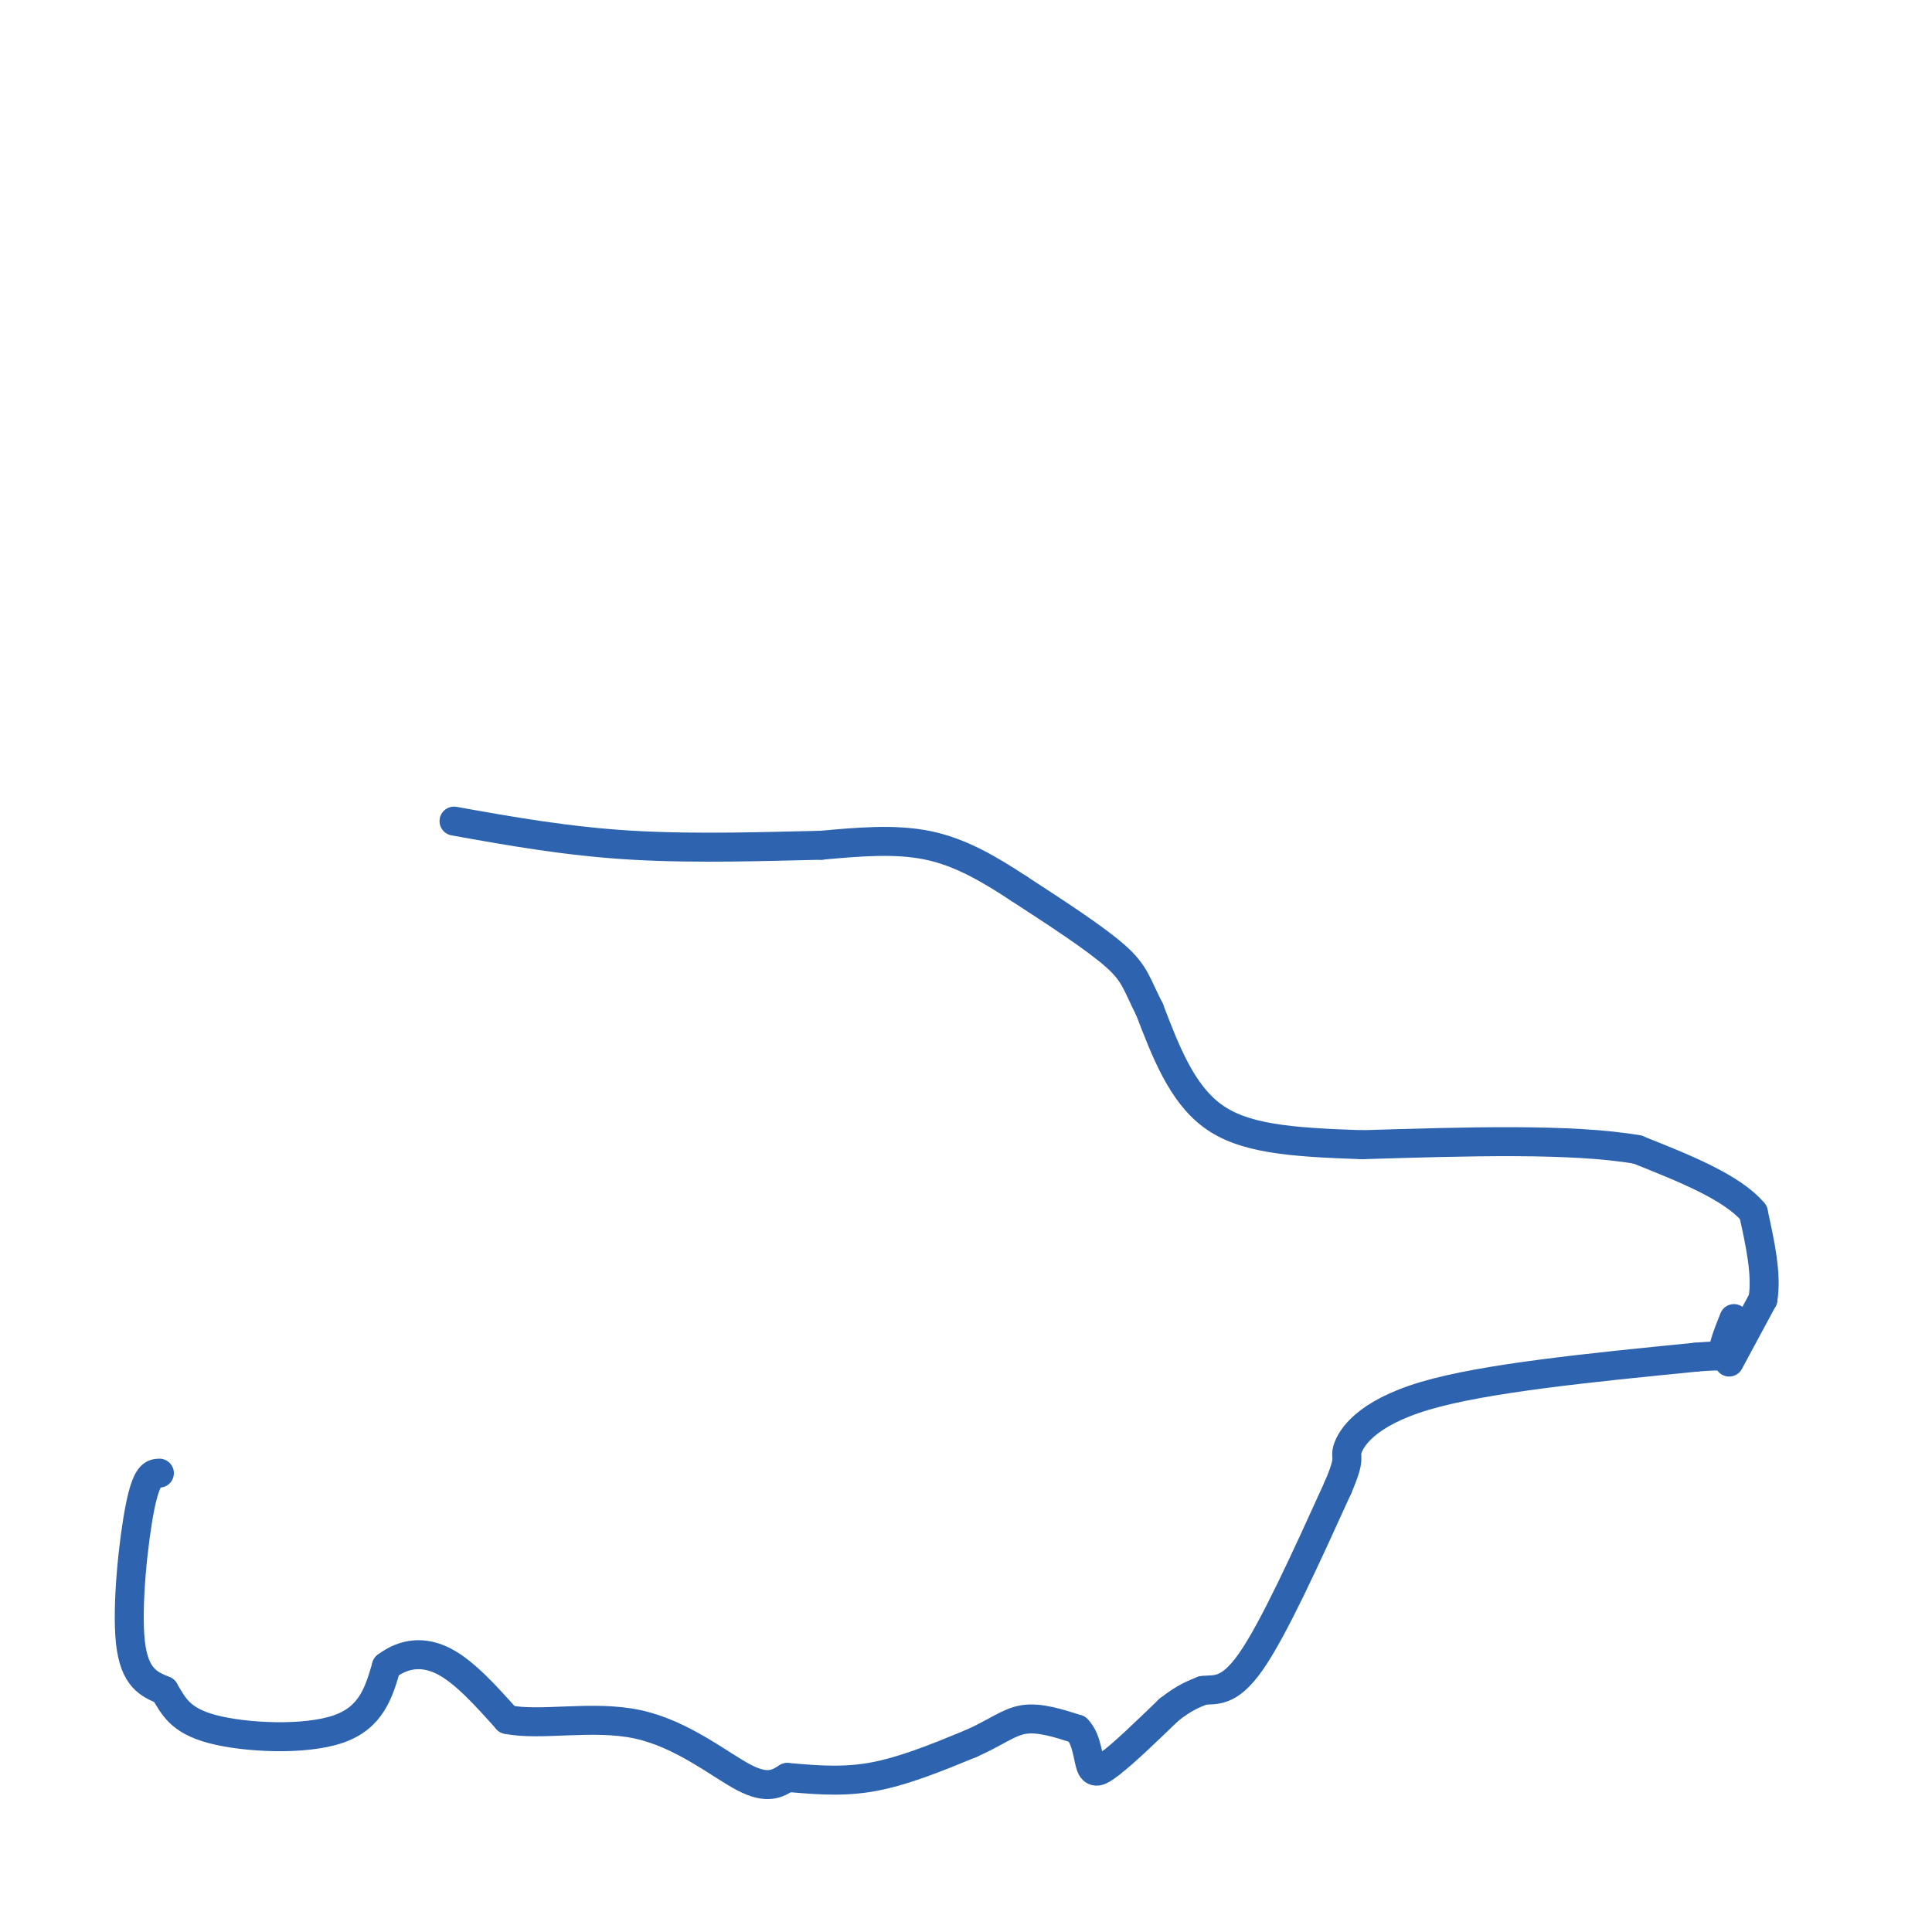 <svg viewBox='0 0 400 400' version='1.1' xmlns='http://www.w3.org/2000/svg' xmlns:xlink='http://www.w3.org/1999/xlink'><g fill='none' stroke='#2d63af' stroke-width='6' stroke-linecap='round' stroke-linejoin='round'><path d='M33,305c-1.311,0.067 -2.622,0.133 -4,7c-1.378,6.867 -2.822,20.533 -2,28c0.822,7.467 3.911,8.733 7,10'/><path d='M34,350c1.917,3.202 3.208,6.208 10,8c6.792,1.792 19.083,2.369 26,0c6.917,-2.369 8.458,-7.685 10,-13'/><path d='M80,345c3.644,-2.778 7.756,-3.222 12,-1c4.244,2.222 8.622,7.111 13,12'/><path d='M105,356c6.917,1.429 17.708,-1.000 27,1c9.292,2.000 17.083,8.429 22,11c4.917,2.571 6.958,1.286 9,0'/><path d='M163,368c4.244,0.311 10.356,1.089 17,0c6.644,-1.089 13.822,-4.044 21,-7'/><path d='M201,361c5.222,-2.289 7.778,-4.511 11,-5c3.222,-0.489 7.111,0.756 11,2'/><path d='M223,358c2.200,2.133 2.200,6.467 3,8c0.800,1.533 2.400,0.267 4,-1'/><path d='M230,365c2.667,-2.000 7.333,-6.500 12,-11'/><path d='M242,354c3.167,-2.500 5.083,-3.250 7,-4'/><path d='M249,350c2.511,-0.356 5.289,0.756 10,-6c4.711,-6.756 11.356,-21.378 18,-36'/><path d='M277,308c2.952,-6.821 1.333,-5.875 2,-8c0.667,-2.125 3.619,-7.321 16,-11c12.381,-3.679 34.190,-5.839 56,-8'/><path d='M351,281c9.956,-0.889 6.844,0.889 6,0c-0.844,-0.889 0.578,-4.444 2,-8'/><path d='M358,282c0.000,0.000 7.000,-13.000 7,-13'/><path d='M365,269c0.833,-5.167 -0.583,-11.583 -2,-18'/><path d='M363,251c-4.333,-5.167 -14.167,-9.083 -24,-13'/><path d='M339,238c-13.500,-2.333 -35.250,-1.667 -57,-1'/><path d='M282,237c-15.178,-0.511 -24.622,-1.289 -31,-6c-6.378,-4.711 -9.689,-13.356 -13,-22'/><path d='M238,209c-2.689,-5.244 -2.911,-7.356 -7,-11c-4.089,-3.644 -12.044,-8.822 -20,-14'/><path d='M211,184c-6.356,-4.178 -12.244,-7.622 -19,-9c-6.756,-1.378 -14.378,-0.689 -22,0'/><path d='M170,175c-10.444,0.222 -25.556,0.778 -39,0c-13.444,-0.778 -25.222,-2.889 -37,-5'/></g>
</svg>